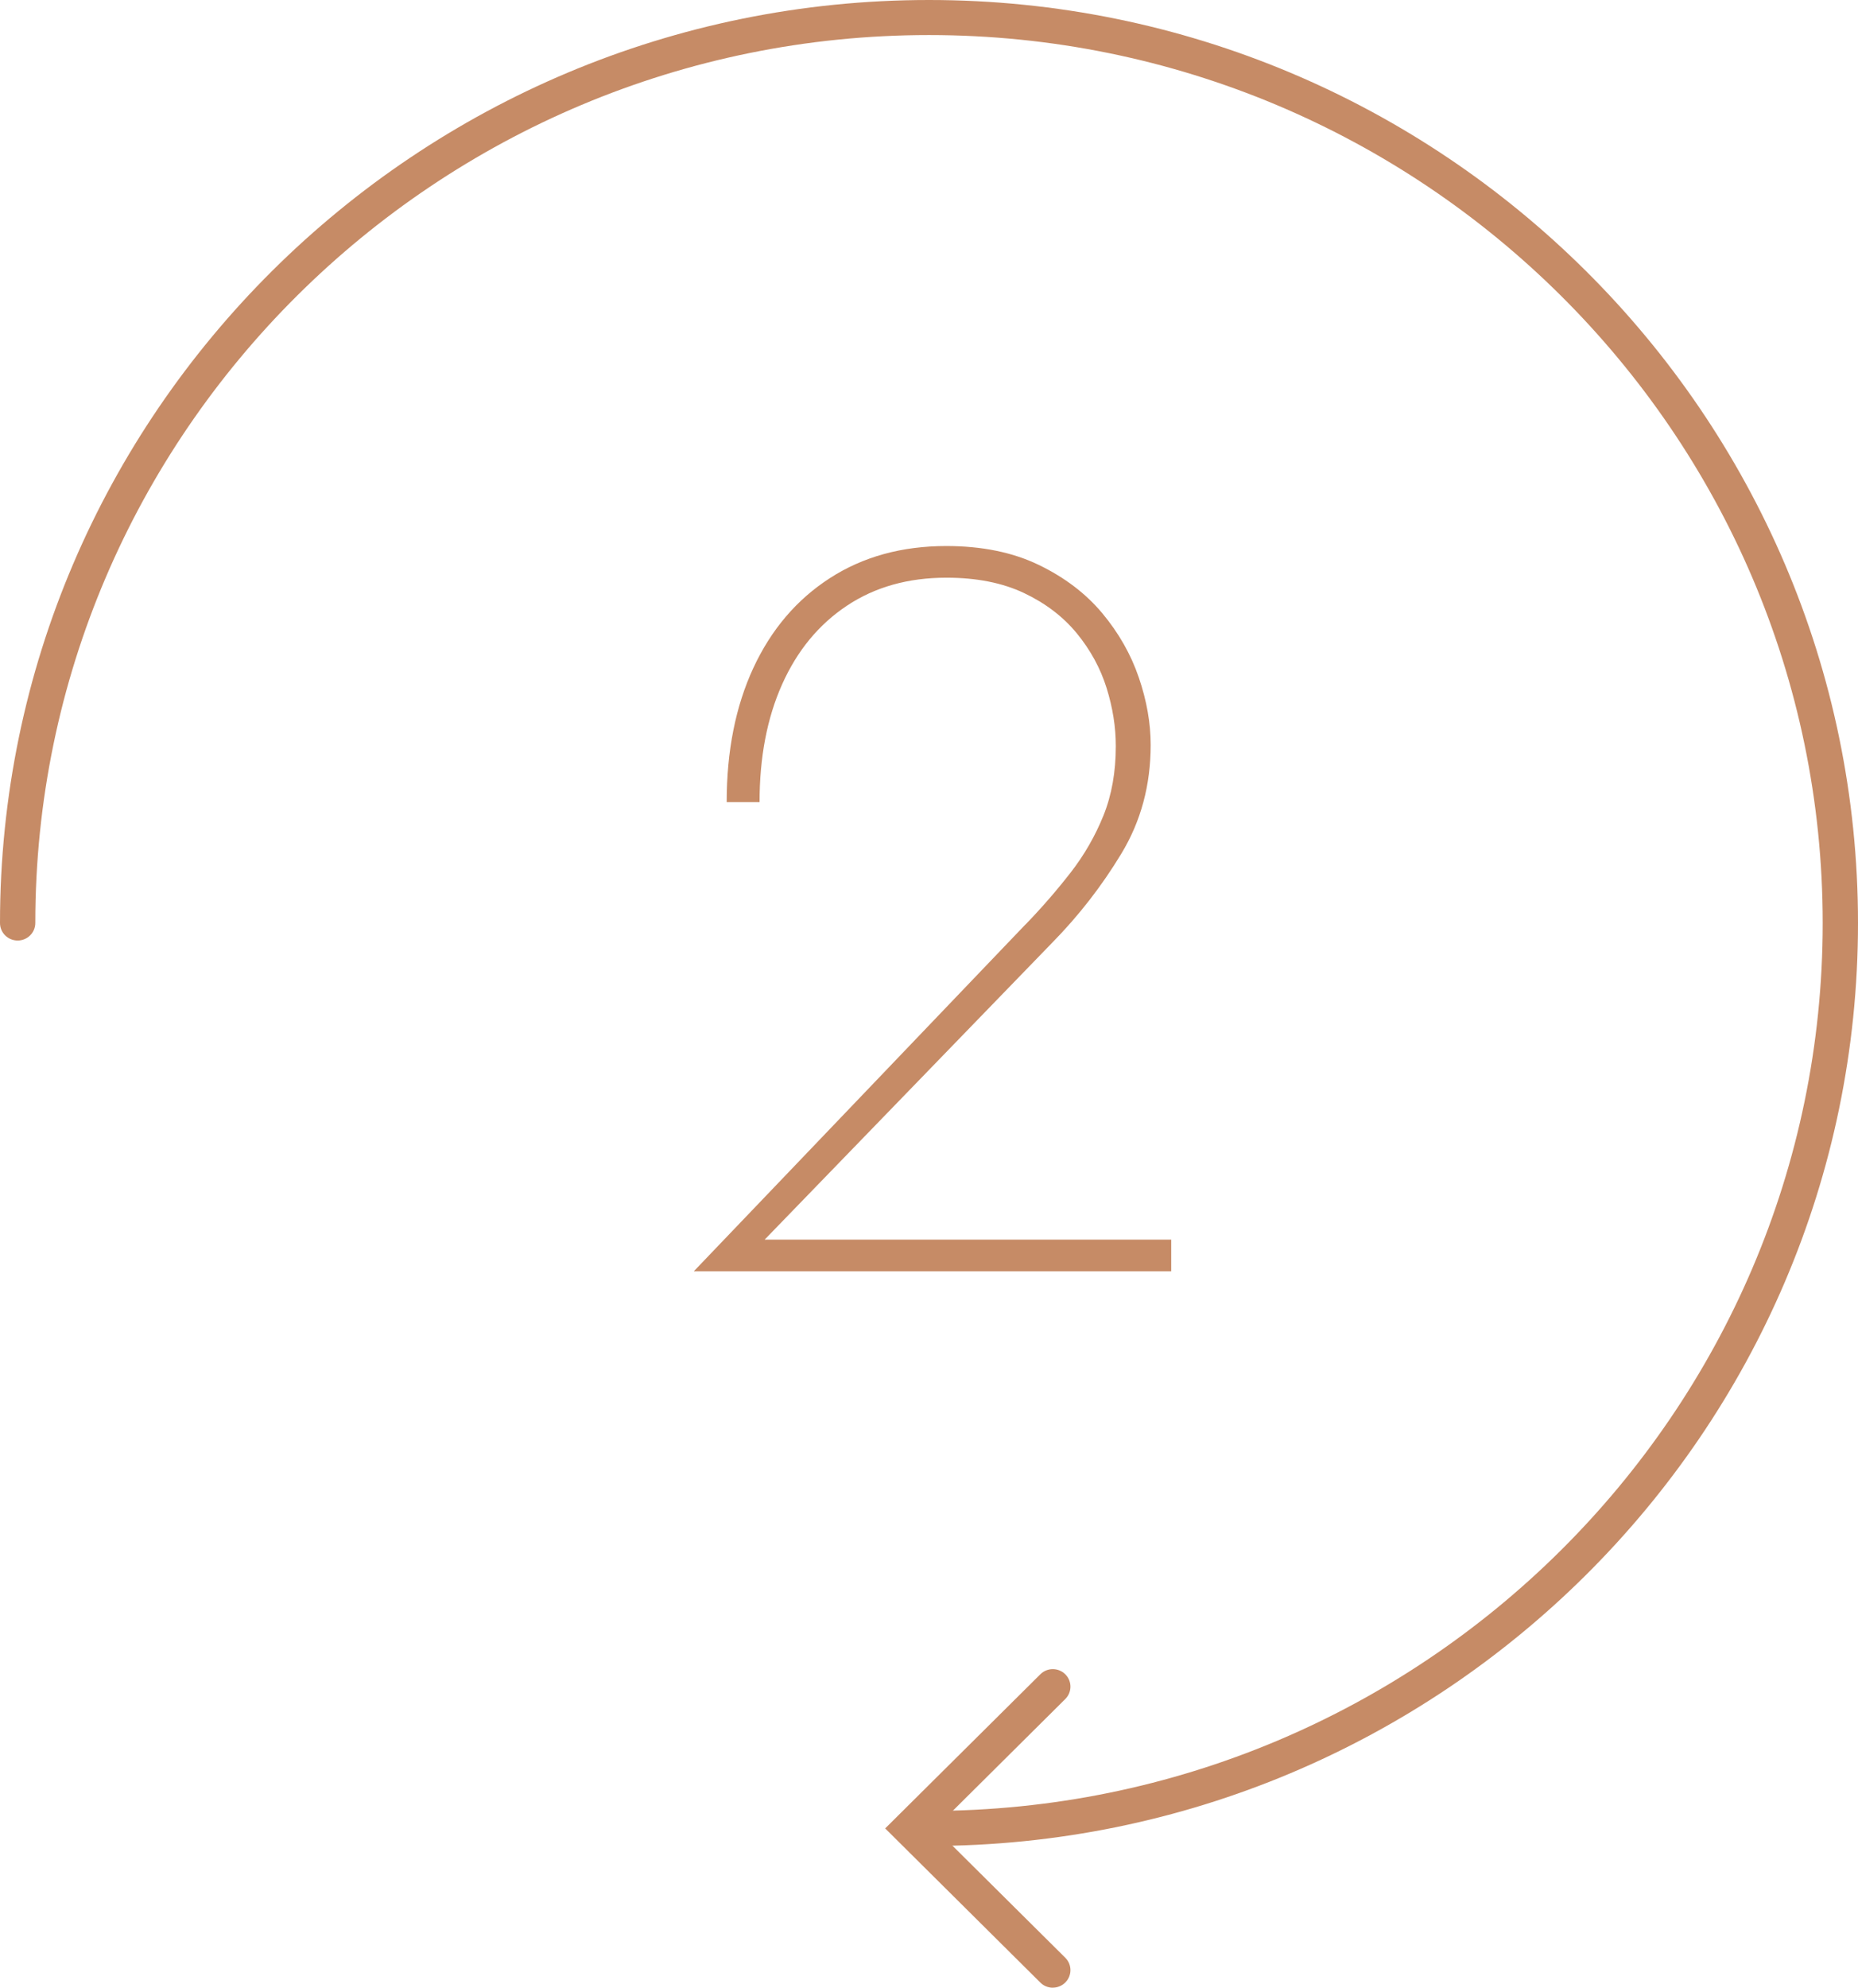 <?xml version="1.0" encoding="UTF-8"?> <svg xmlns="http://www.w3.org/2000/svg" width="72" height="77" viewBox="0 0 72 77" fill="none"><g clip-path="url(#clip0_1898_421)"><path d="M36 71.51C35.622 71.51 35.316 71.207 35.316 70.831C35.316 70.456 35.622 70.152 36 70.152C55.095 70.152 70.632 54.723 70.632 35.755C70.632 16.788 55.095 1.358 36 1.358C16.905 1.358 1.368 16.788 1.368 35.755C1.368 36.131 1.062 36.434 0.684 36.434C0.305 36.434 0 36.131 0 35.755C0 16.041 16.15 0 36 0C55.85 0 72 16.041 72 35.755C72 55.47 55.85 71.51 36 71.51Z" fill="#C68B66"></path><path d="M40.798 77C40.622 77 40.447 76.934 40.315 76.801L34.302 70.829L40.315 64.858C40.581 64.593 41.014 64.593 41.281 64.858C41.548 65.122 41.548 65.552 41.281 65.817L36.235 70.829L41.281 75.839C41.548 76.104 41.548 76.534 41.281 76.799C41.146 76.932 40.973 76.998 40.798 76.998V77Z" fill="#C68B66"></path><path d="M39.738 35.816C40.374 35.158 40.957 34.485 41.488 33.802C42.019 33.118 42.443 32.38 42.762 31.588C43.081 30.796 43.239 29.901 43.239 28.901C43.239 28.163 43.12 27.413 42.881 26.648C42.642 25.886 42.256 25.179 41.728 24.534C41.197 23.889 40.515 23.368 39.679 22.972C38.842 22.576 37.842 22.379 36.675 22.379C35.189 22.379 33.903 22.741 32.816 23.466C31.729 24.19 30.892 25.204 30.309 26.508C29.725 27.812 29.434 29.333 29.434 31.072H28.16C28.16 29.095 28.504 27.364 29.194 25.874C29.885 24.387 30.872 23.226 32.157 22.397C33.443 21.566 34.949 21.152 36.672 21.152C38.051 21.152 39.246 21.397 40.253 21.883C41.26 22.37 42.083 22.997 42.719 23.76C43.355 24.525 43.827 25.354 44.132 26.25C44.438 27.146 44.59 28.016 44.59 28.858C44.59 30.413 44.212 31.816 43.455 33.066C42.699 34.318 41.805 35.47 40.77 36.523L29.63 48.022H45.386V49.247H26.886L39.738 35.812V35.816Z" fill="#C68B66"></path></g><defs><clipPath id="clip0_1898_421"><rect width="72" height="77" fill="white"></rect></clipPath></defs></svg> 